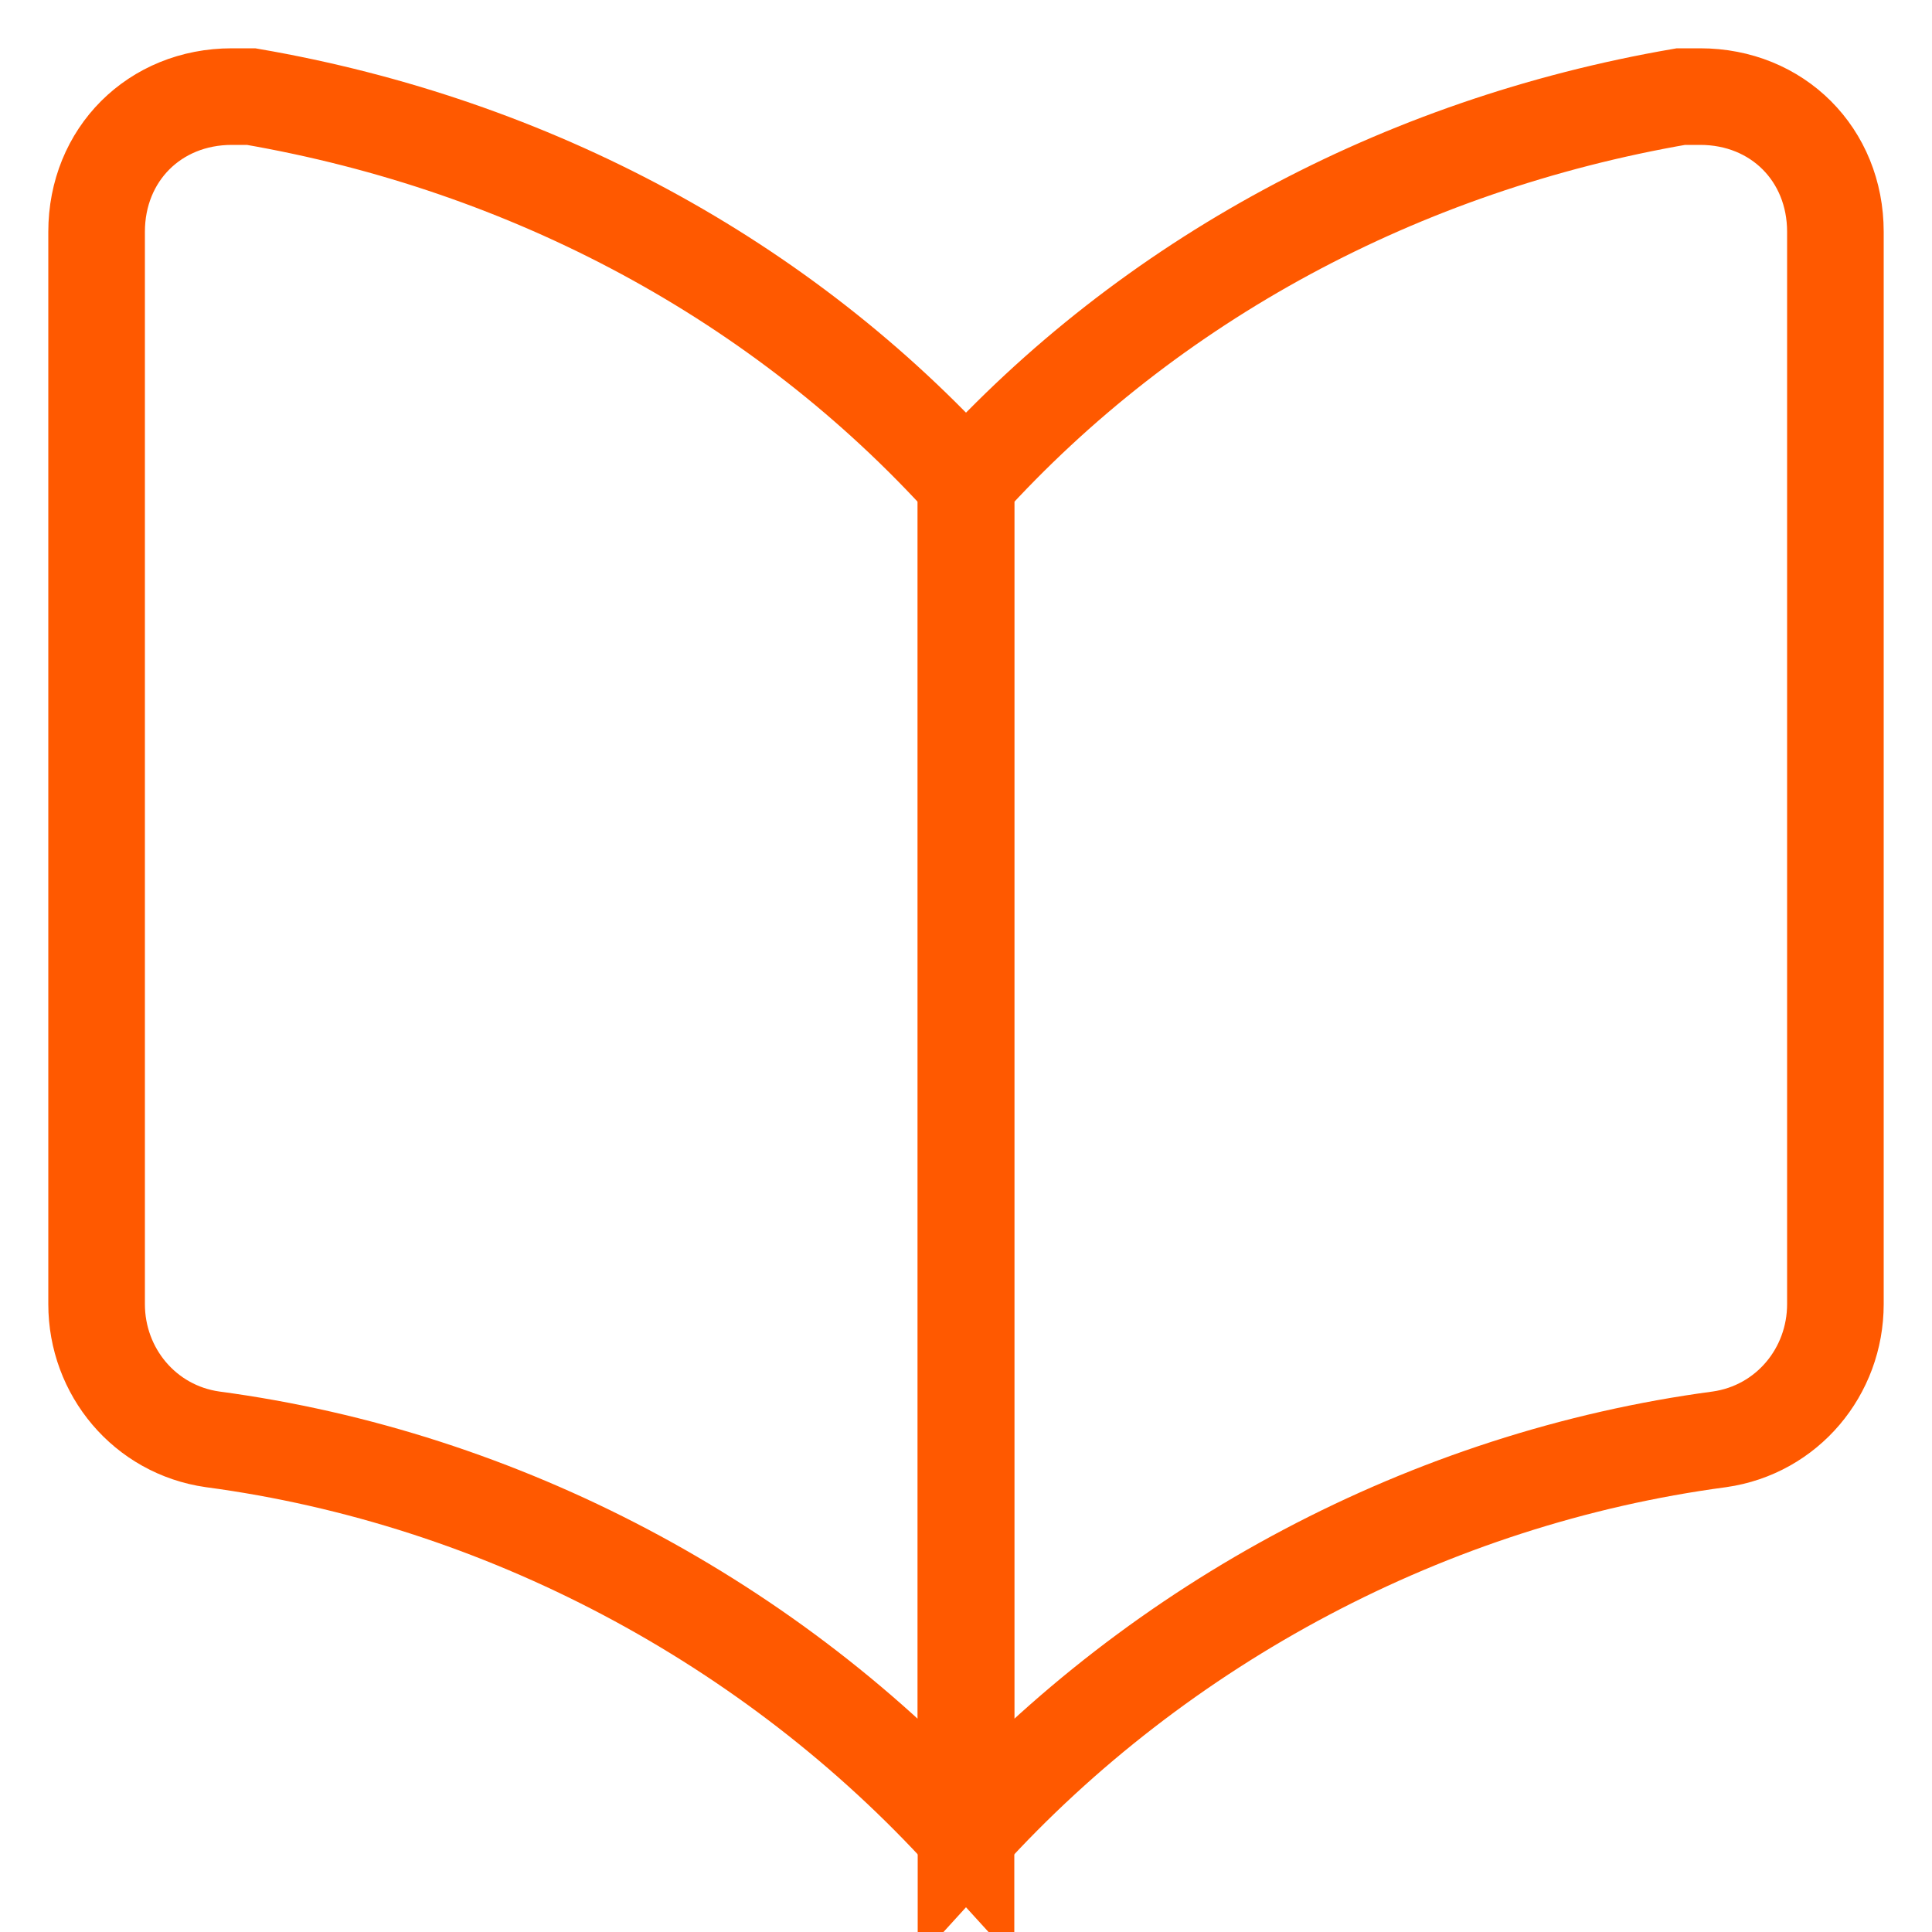 <?xml version="1.0" encoding="UTF-8"?> <svg xmlns="http://www.w3.org/2000/svg" x="0px" y="0px" viewBox="0 0 20 20"><path fill="none" stroke="#ff5900" d="M10,19c-2-2.2-4.8-3.7-7.8-4.1C1.5,14.8,1,14.2,1,13.5V2.4C1,1.6,1.6,1,2.4,1c0.1,0,0.1,0,0.2,0 C5.5,1.5,8.1,2.9,10,5V19z"></path><path fill="none" stroke="#ff5900" d="M10,19c2-2.2,4.8-3.7,7.8-4.1c0.7-0.1,1.2-0.7,1.2-1.4V2.4C19,1.6,18.4,1,17.6,1c-0.1,0-0.1,0-0.2,0 c-2.9,0.5-5.5,1.9-7.4,4V19z"></path></svg> 